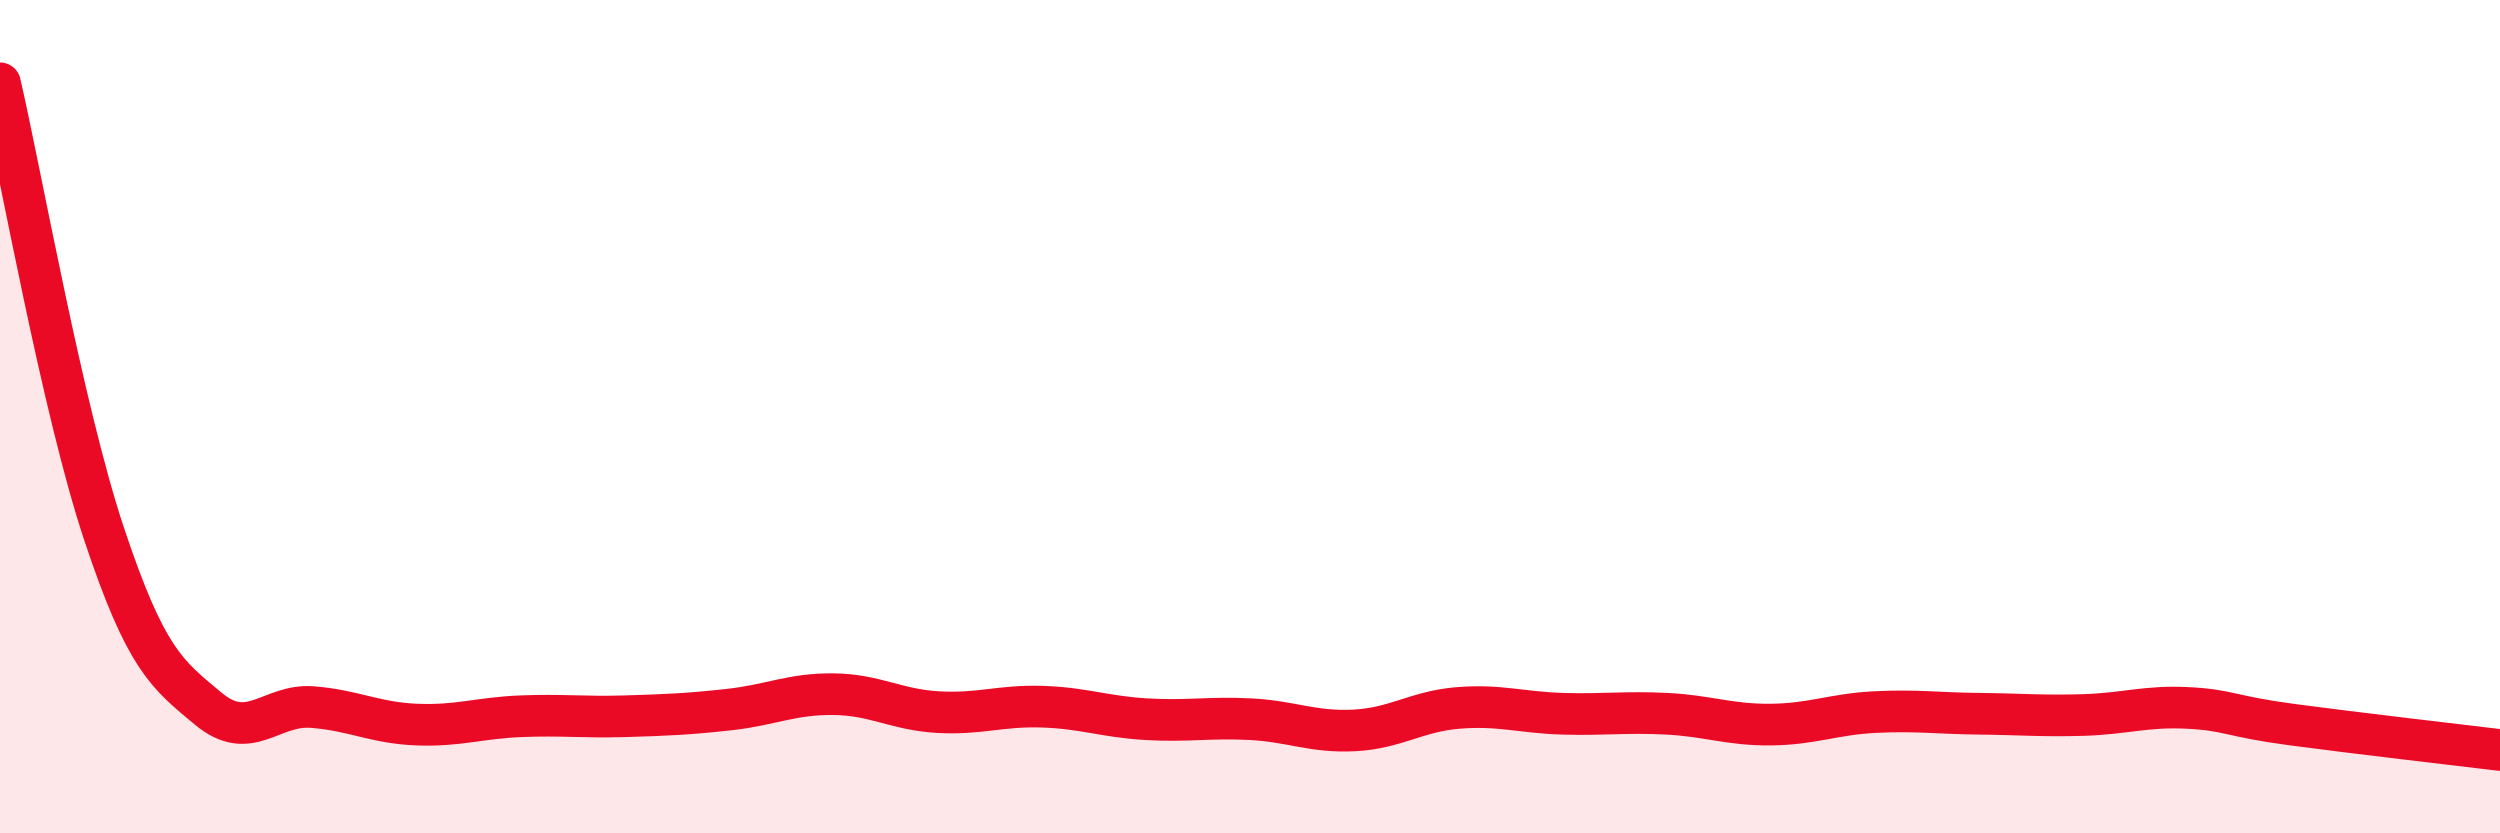 
    <svg width="60" height="20" viewBox="0 0 60 20" xmlns="http://www.w3.org/2000/svg">
      <path
        d="M 0,2 C 0.5,4.16 1.5,9.82 2.5,12.82 C 3.5,15.82 4,16.18 5,17.01 C 6,17.84 6.5,16.89 7.5,16.97 C 8.5,17.05 9,17.35 10,17.39 C 11,17.43 11.5,17.23 12.5,17.19 C 13.5,17.15 14,17.22 15,17.19 C 16,17.16 16.5,17.14 17.5,17.03 C 18.5,16.92 19,16.65 20,16.66 C 21,16.67 21.5,17.03 22.5,17.09 C 23.5,17.15 24,16.93 25,16.96 C 26,16.99 26.5,17.2 27.5,17.26 C 28.5,17.32 29,17.21 30,17.26 C 31,17.31 31.5,17.58 32.5,17.53 C 33.5,17.48 34,17.07 35,16.99 C 36,16.91 36.5,17.1 37.5,17.13 C 38.5,17.16 39,17.08 40,17.13 C 41,17.18 41.5,17.4 42.5,17.39 C 43.5,17.38 44,17.14 45,17.09 C 46,17.04 46.5,17.12 47.5,17.13 C 48.5,17.14 49,17.19 50,17.16 C 51,17.13 51.5,16.94 52.5,16.99 C 53.5,17.04 53.5,17.19 55,17.39 C 56.5,17.59 59,17.88 60,18L60 20L0 20Z"
        fill="#EB0A25"
        opacity="0.1"
        stroke-linecap="round"
        stroke-linejoin="round"
      />
      <path
        d="M 0,2 C 0.5,4.16 1.5,9.82 2.5,12.82 C 3.5,15.82 4,16.18 5,17.01 C 6,17.84 6.5,16.89 7.5,16.97 C 8.5,17.05 9,17.35 10,17.39 C 11,17.43 11.5,17.23 12.5,17.19 C 13.5,17.15 14,17.22 15,17.19 C 16,17.16 16.5,17.14 17.5,17.03 C 18.5,16.92 19,16.65 20,16.66 C 21,16.67 21.5,17.03 22.5,17.09 C 23.5,17.15 24,16.93 25,16.96 C 26,16.99 26.5,17.2 27.5,17.26 C 28.5,17.32 29,17.21 30,17.26 C 31,17.31 31.5,17.58 32.5,17.53 C 33.5,17.48 34,17.07 35,16.99 C 36,16.91 36.5,17.1 37.5,17.13 C 38.5,17.16 39,17.08 40,17.13 C 41,17.18 41.5,17.4 42.5,17.39 C 43.5,17.38 44,17.14 45,17.09 C 46,17.04 46.5,17.12 47.5,17.13 C 48.5,17.14 49,17.19 50,17.16 C 51,17.13 51.5,16.94 52.5,16.99 C 53.5,17.04 53.5,17.19 55,17.39 C 56.5,17.59 59,17.88 60,18"
        stroke="#EB0A25"
        stroke-width="1"
        fill="none"
        stroke-linecap="round"
        stroke-linejoin="round"
      />
    </svg>
  